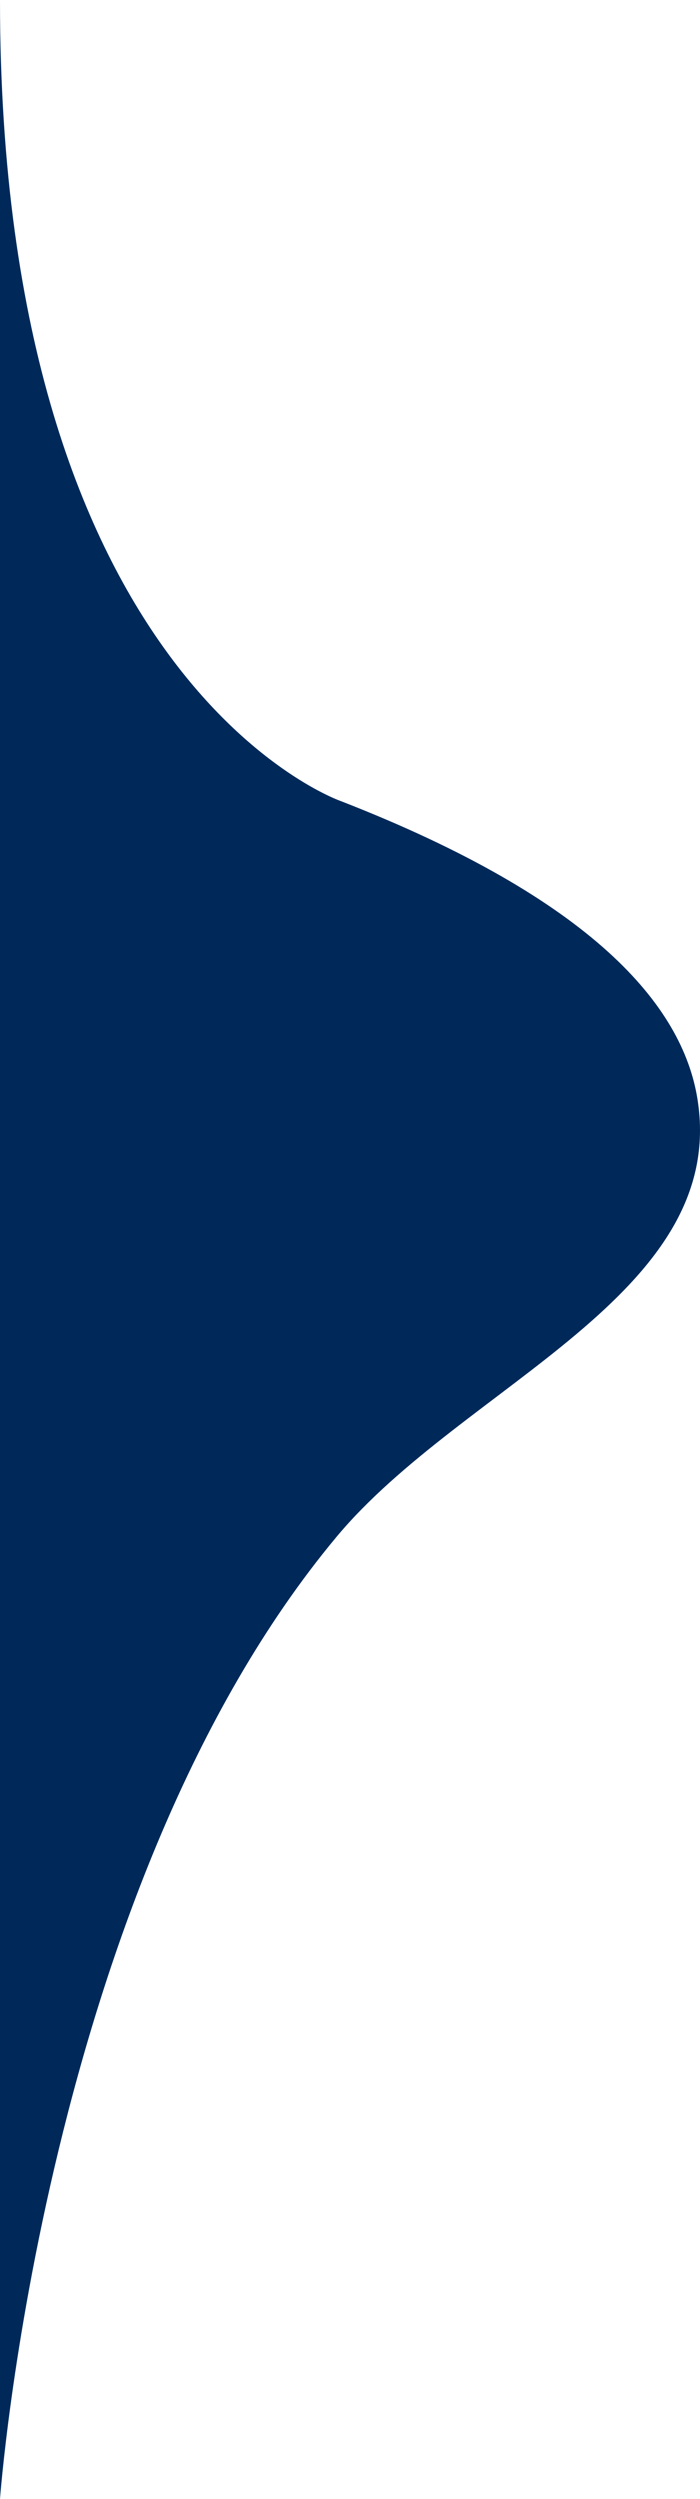 <?xml version="1.0" encoding="utf-8"?>
<svg xmlns="http://www.w3.org/2000/svg" fill="none" height="100%" overflow="visible" preserveAspectRatio="none" style="display: block;" viewBox="0 0 21.937 78.299" width="100%">
<g id="Group" style="mix-blend-mode:luminosity">
<path d="M0 78.299C0 78.299 1.394 59.139 10.542 48.157C14.527 43.374 22.857 40.557 21.854 34.413C21.379 31.509 18.59 28.18 10.685 25.101C10.682 25.101 0 21.416 0 0V78.299Z" fill="#00295A" id="Vector"/>
</g>
</svg>
